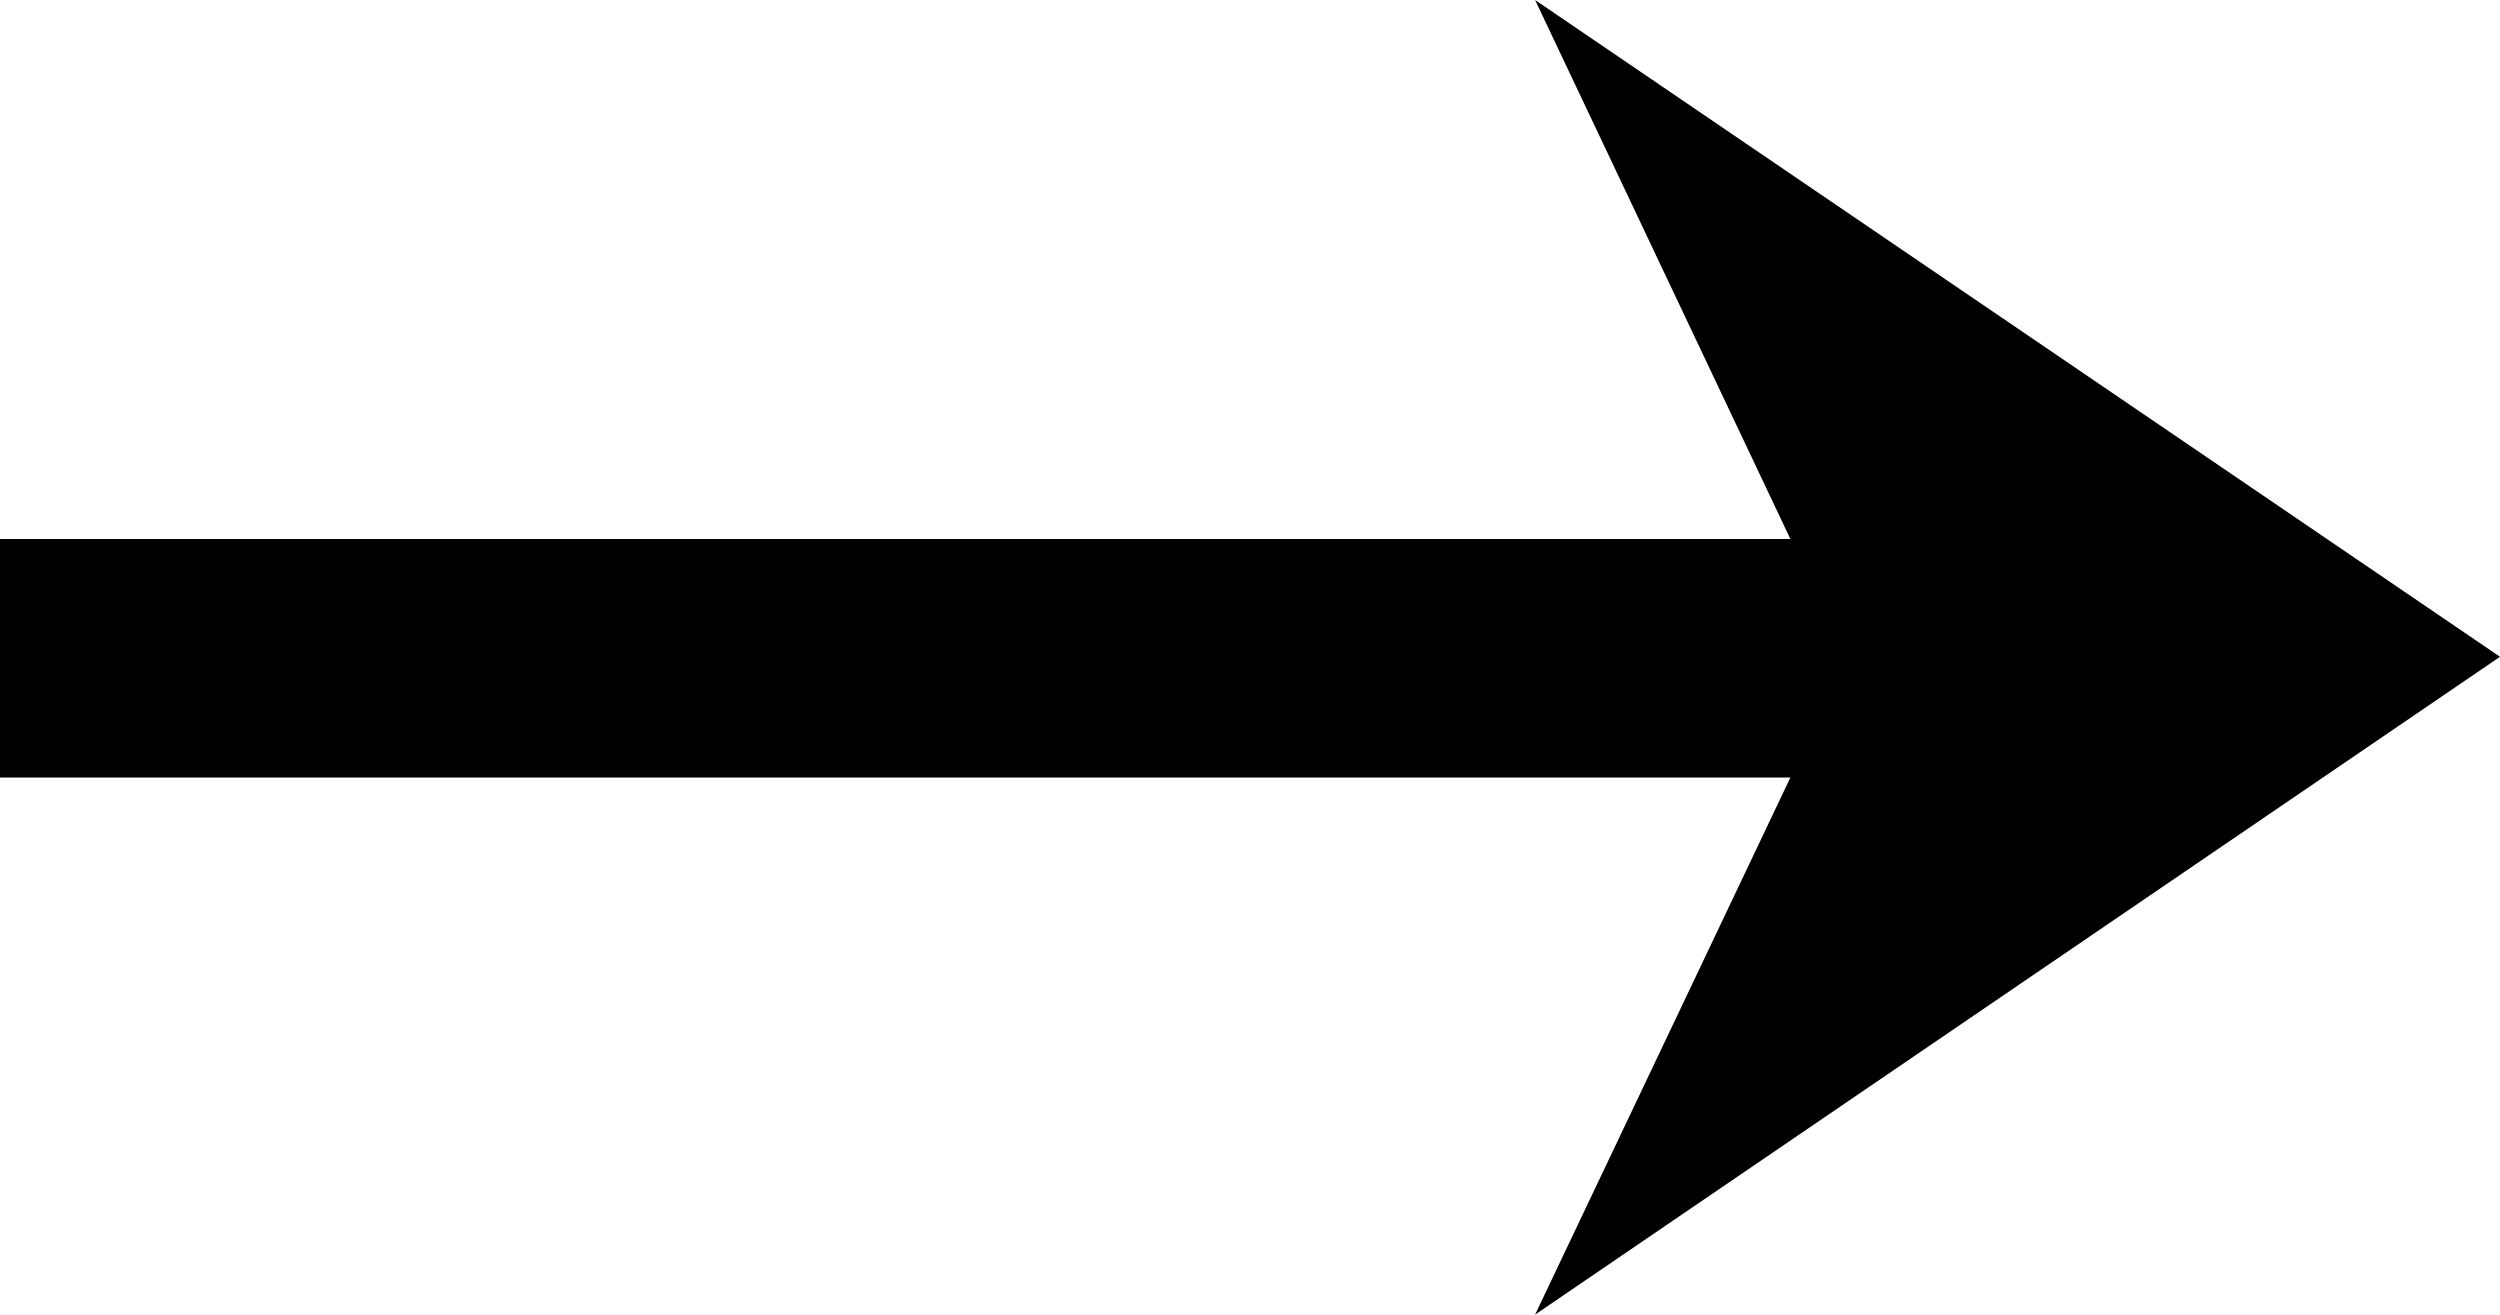<?xml version="1.0" encoding="utf-8"?>
<!-- Generator: Adobe Illustrator 16.0.0, SVG Export Plug-In . SVG Version: 6.00 Build 0)  -->
<!DOCTYPE svg PUBLIC "-//W3C//DTD SVG 1.1//EN" "http://www.w3.org/Graphics/SVG/1.1/DTD/svg11.dtd">
<svg version="1.1" id="Layer_1" xmlns="http://www.w3.org/2000/svg" xmlns:xlink="http://www.w3.org/1999/xlink" x="0px" y="0px"
	 width="11.781px" height="6.195px" viewBox="0 0 11.781 6.195" enable-background="new 0 0 11.781 6.195" xml:space="preserve">
<polygon points="7.234,0 8.437,2.54 0,2.54 0,3.664 8.437,3.664 7.234,6.195 11.781,3.095 "/>
</svg>
